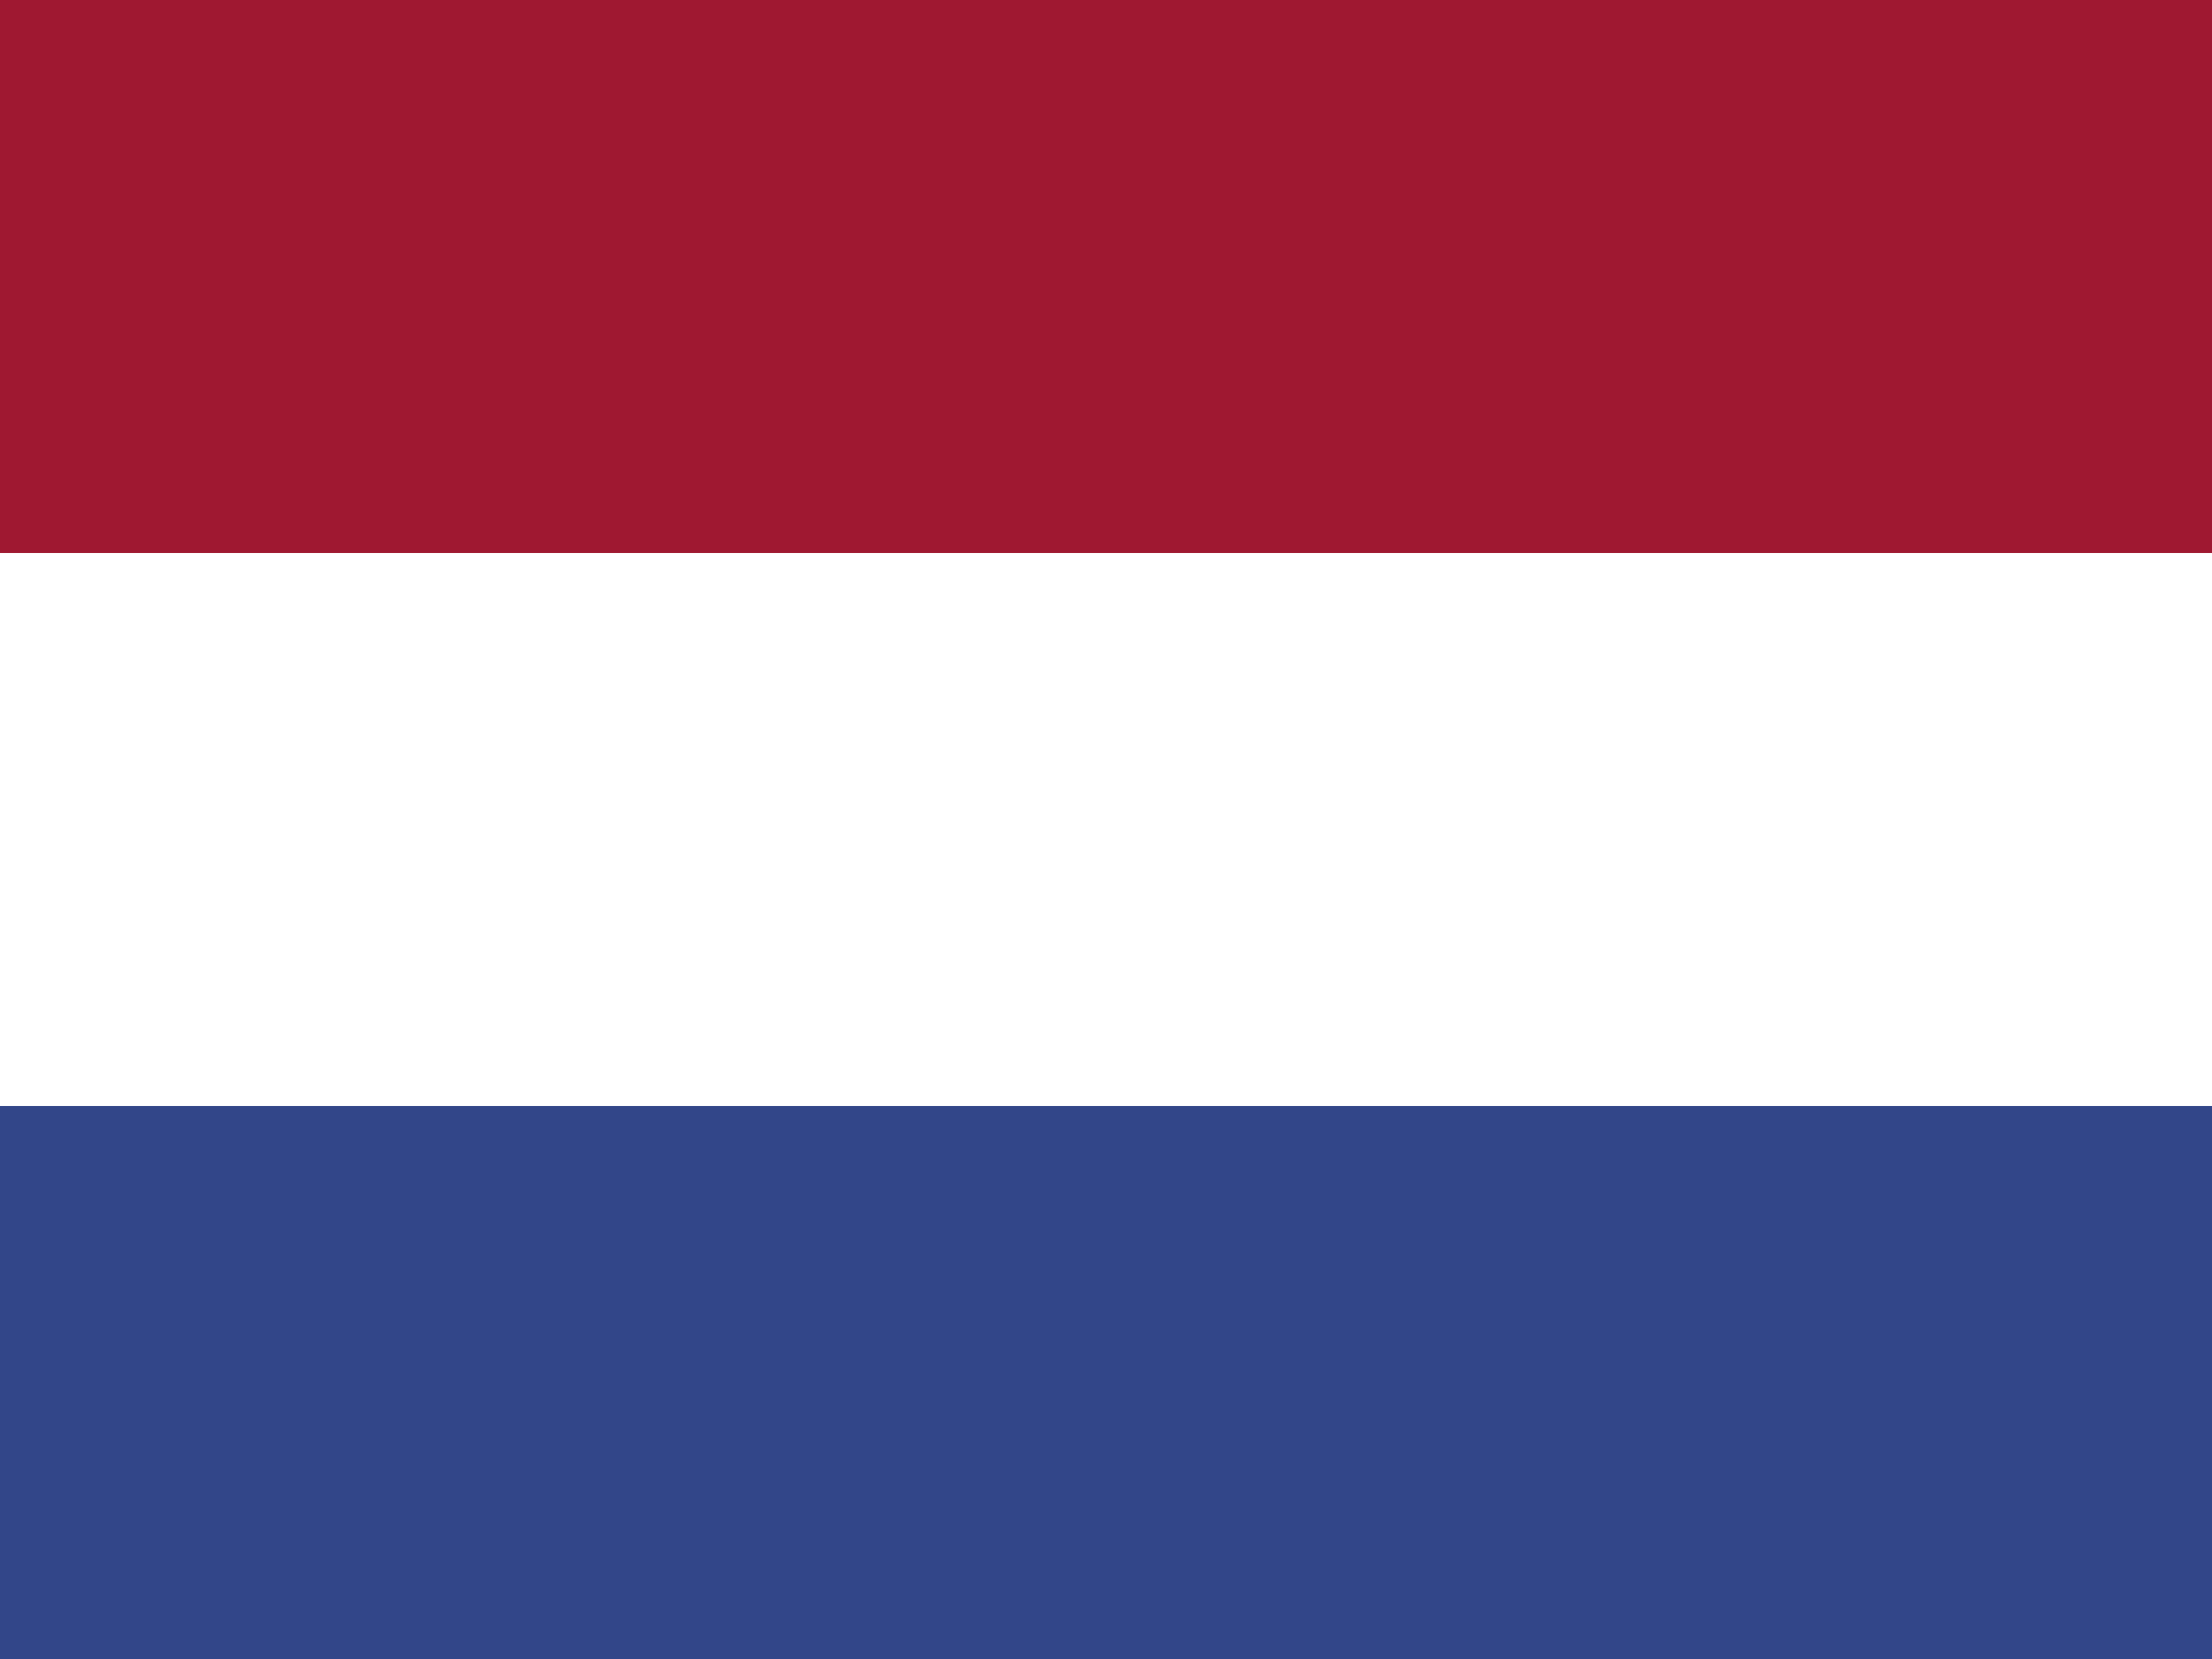 <?xml version="1.0" encoding="utf-8"?>
<!-- Generator: Adobe Illustrator 15.0.0, SVG Export Plug-In . SVG Version: 6.00 Build 0)  -->
<!DOCTYPE svg PUBLIC "-//W3C//DTD SVG 1.1//EN" "http://www.w3.org/Graphics/SVG/1.1/DTD/svg11.dtd">
<svg version="1.1" id="Layer_1" xmlns="http://www.w3.org/2000/svg" xmlns:xlink="http://www.w3.org/1999/xlink" x="0px" y="0px"
	 width="16px" height="12px" viewBox="0 0 16 12" enable-background="new 0 0 16 12" xml:space="preserve">
<rect x="0" y="0" width="16" height="12" fill="#808080" stroke="none"/>
<g>
	<g>
		<defs>
			<rect id="SVGID_1_" width="16" height="12"/>
		</defs>
		<clipPath id="SVGID_2_">
			<use xlink:href="#SVGID_1_"  overflow="visible"/>
		</clipPath>
		<rect clip-path="url(#SVGID_2_)" fill="#324689" width="16" height="12"/>
		<rect clip-path="url(#SVGID_2_)" fill="#FFFFFF" width="16" height="8"/>
		<rect clip-path="url(#SVGID_2_)" fill="#9F1831" width="16" height="4"/>
	</g>
</g>
</svg>
